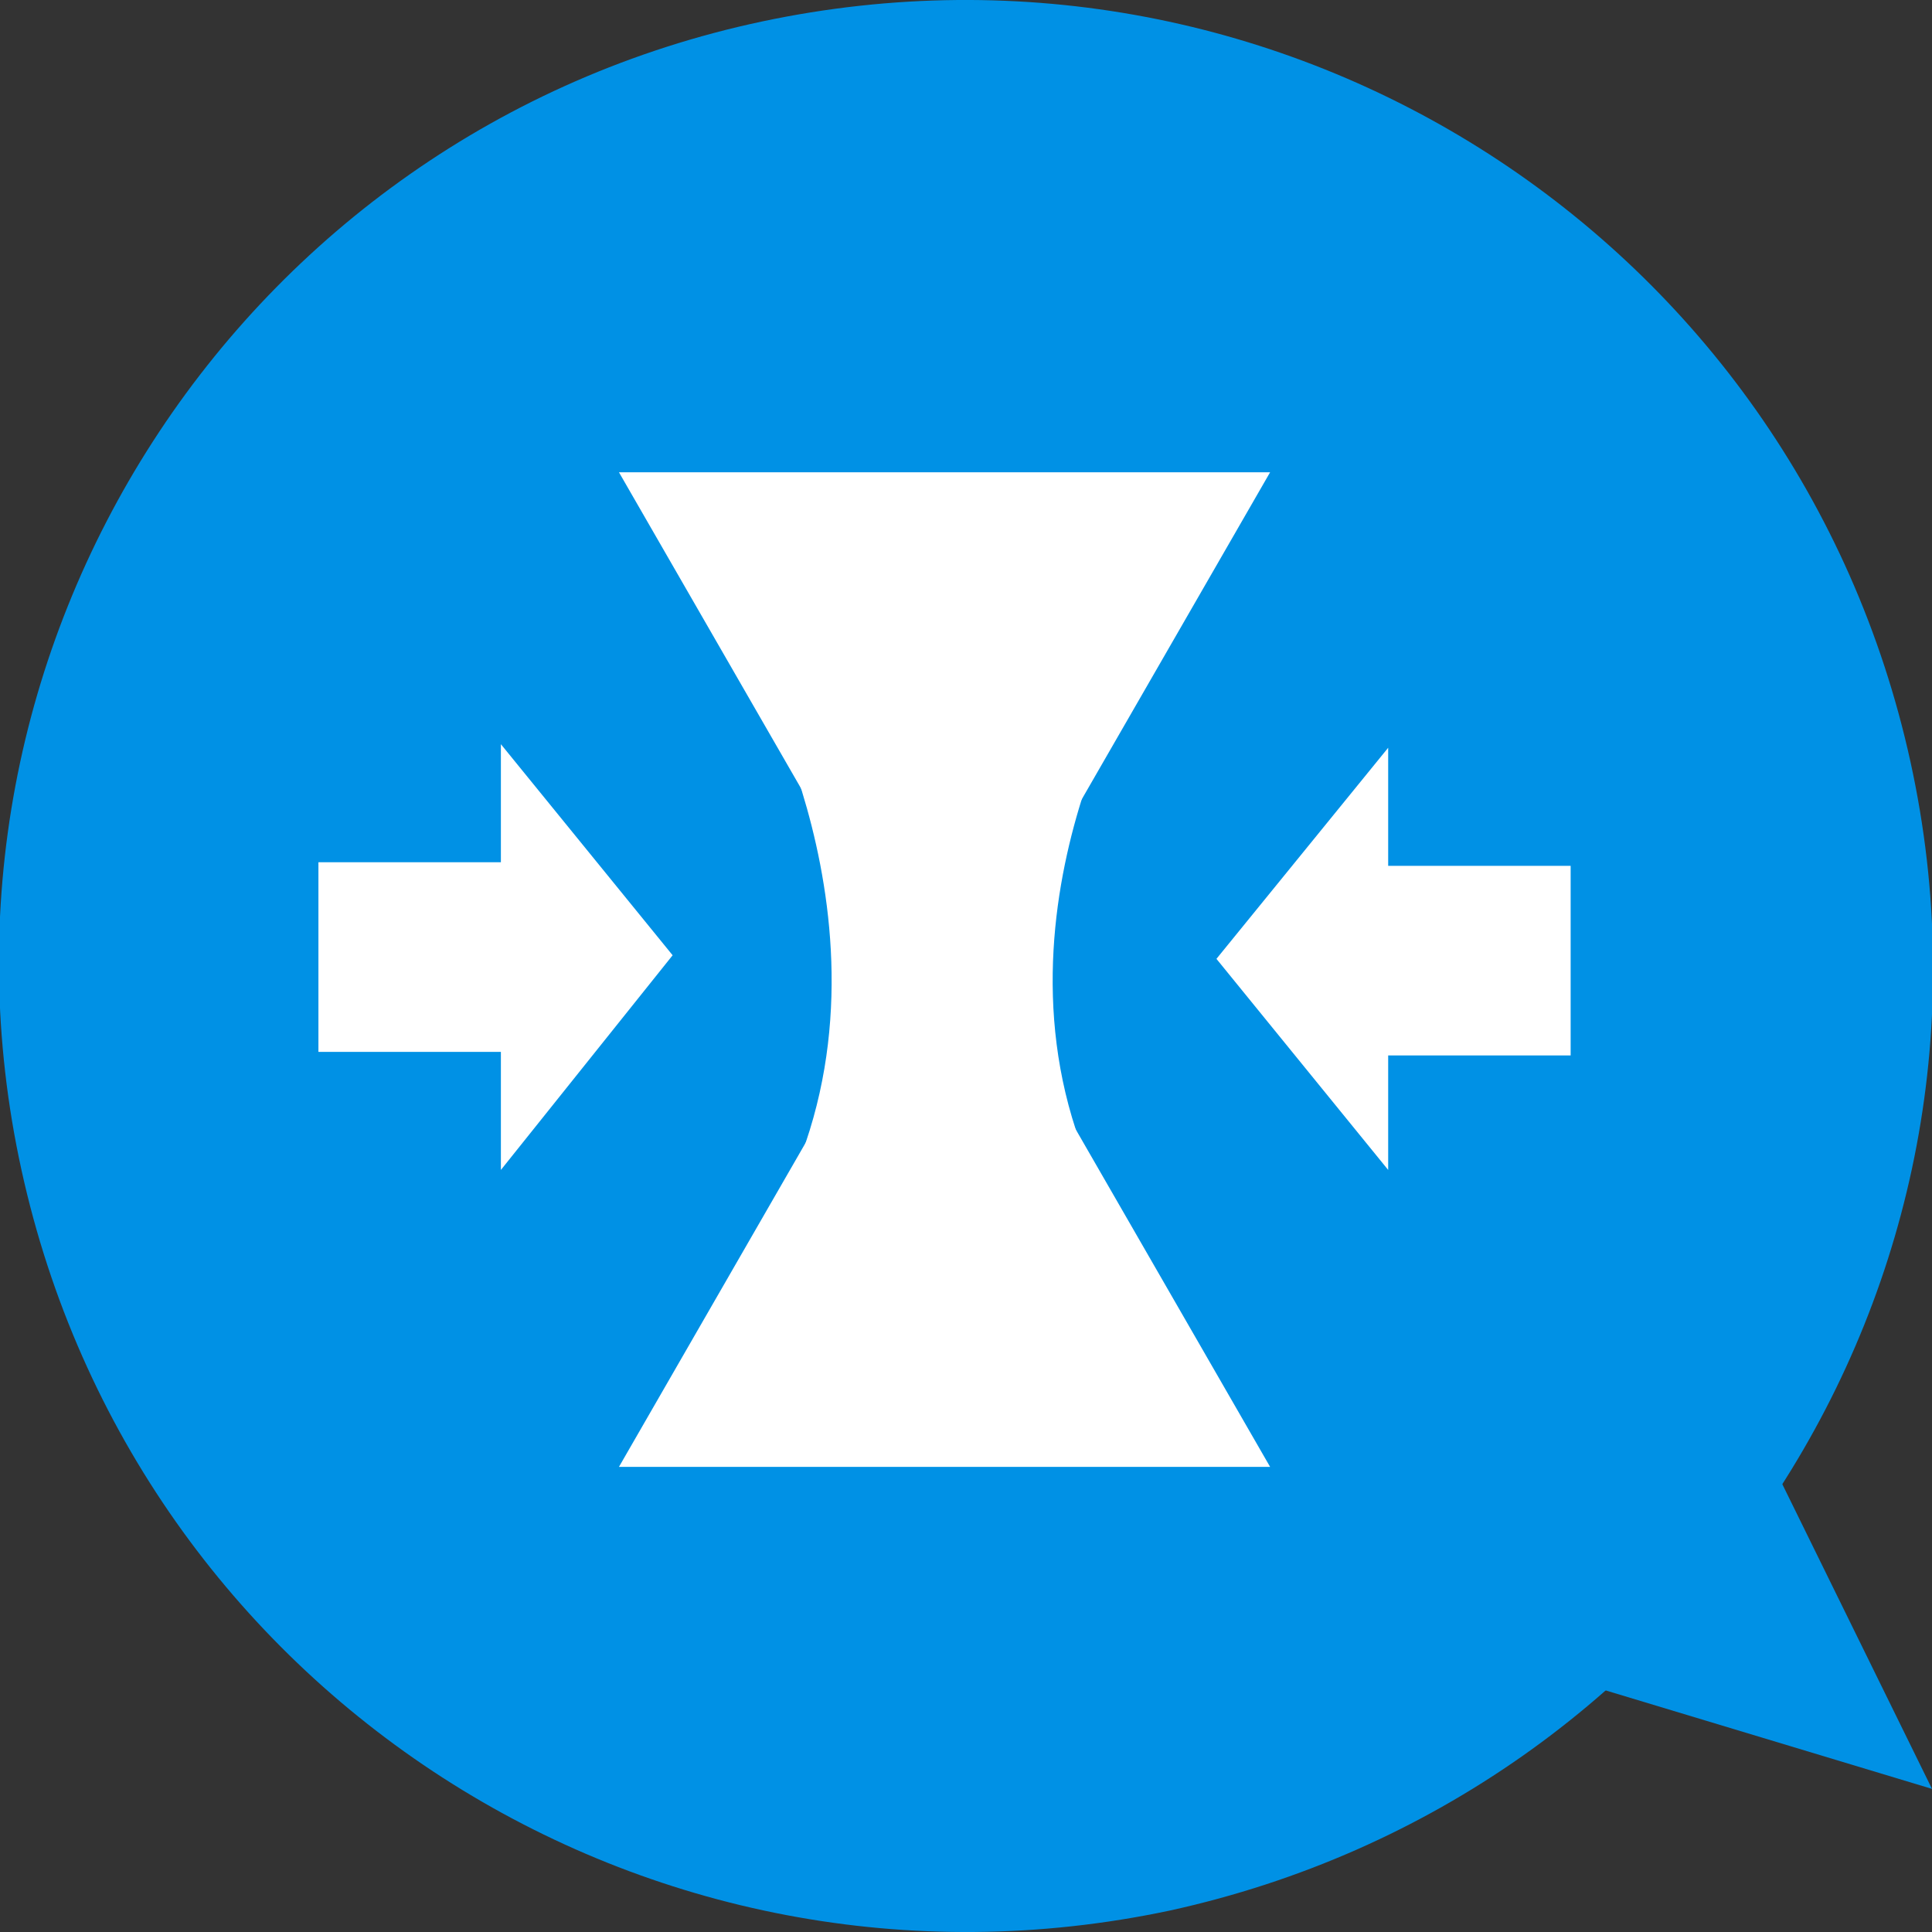 <?xml version="1.0" encoding="utf-8"?>
<!-- Generator: Adobe Illustrator 24.1.2, SVG Export Plug-In . SVG Version: 6.00 Build 0)  -->
<svg version="1.1" id="レイヤー_1" xmlns="http://www.w3.org/2000/svg" xmlns:xlink="http://www.w3.org/1999/xlink" x="0px"
	 y="0px" viewBox="0 0 54 54" style="enable-background:new 0 0 54 54;" xml:space="preserve">
<rect x="0" y="0" width="54" height="54" fill="#333333" stroke="none"/>
<style type="text/css">
	.st0{fill:#0091E5;}
	.st1{fill:#FFFFFF;}
</style>
<g>
	<path class="st0" d="M53.4,21.3c3.2,14.6-6.1,28.9-20.7,32.1C18.1,56.5,3.8,47.3,0.6,32.7c-3.2-14.6,6.1-29,20.7-32.1
		C35.9-2.5,50.2,6.7,53.4,21.3z"/>
</g>
<g>
	<g>
		<g>
			<path class="st1" d="M21.2,19.1c0,0,4.6,8.3,0,15.6l4.7-1.5V21.7L21.2,19.1z"/>
			<path class="st1" d="M31.6,19.1c0,0-4.9,8.3,0,15.6l-4.7-1.5V21.7L31.6,19.1z"/>
		</g>
		<g>
			<polygon class="st1" points="17.3,41 26.4,25.2 35.5,41 			"/>
			<polygon class="st1" points="35.5,13.2 26.4,29 17.3,13.2 			"/>
		</g>
	</g>
	<g>
		<path class="st1" d="M14,29.4H8.9v-5.3H14v-3.3l4.8,5.9L14,32.7V29.4z"/>
		<path class="st1" d="M38.8,32.7L34,26.8l4.8-5.9v3.3h5.1v5.3h-5.1V32.7z"/>
	</g>
</g>
<polygon class="st0" points="42.4,46.5 54,50 48.4,38.6 "/>
</svg>
